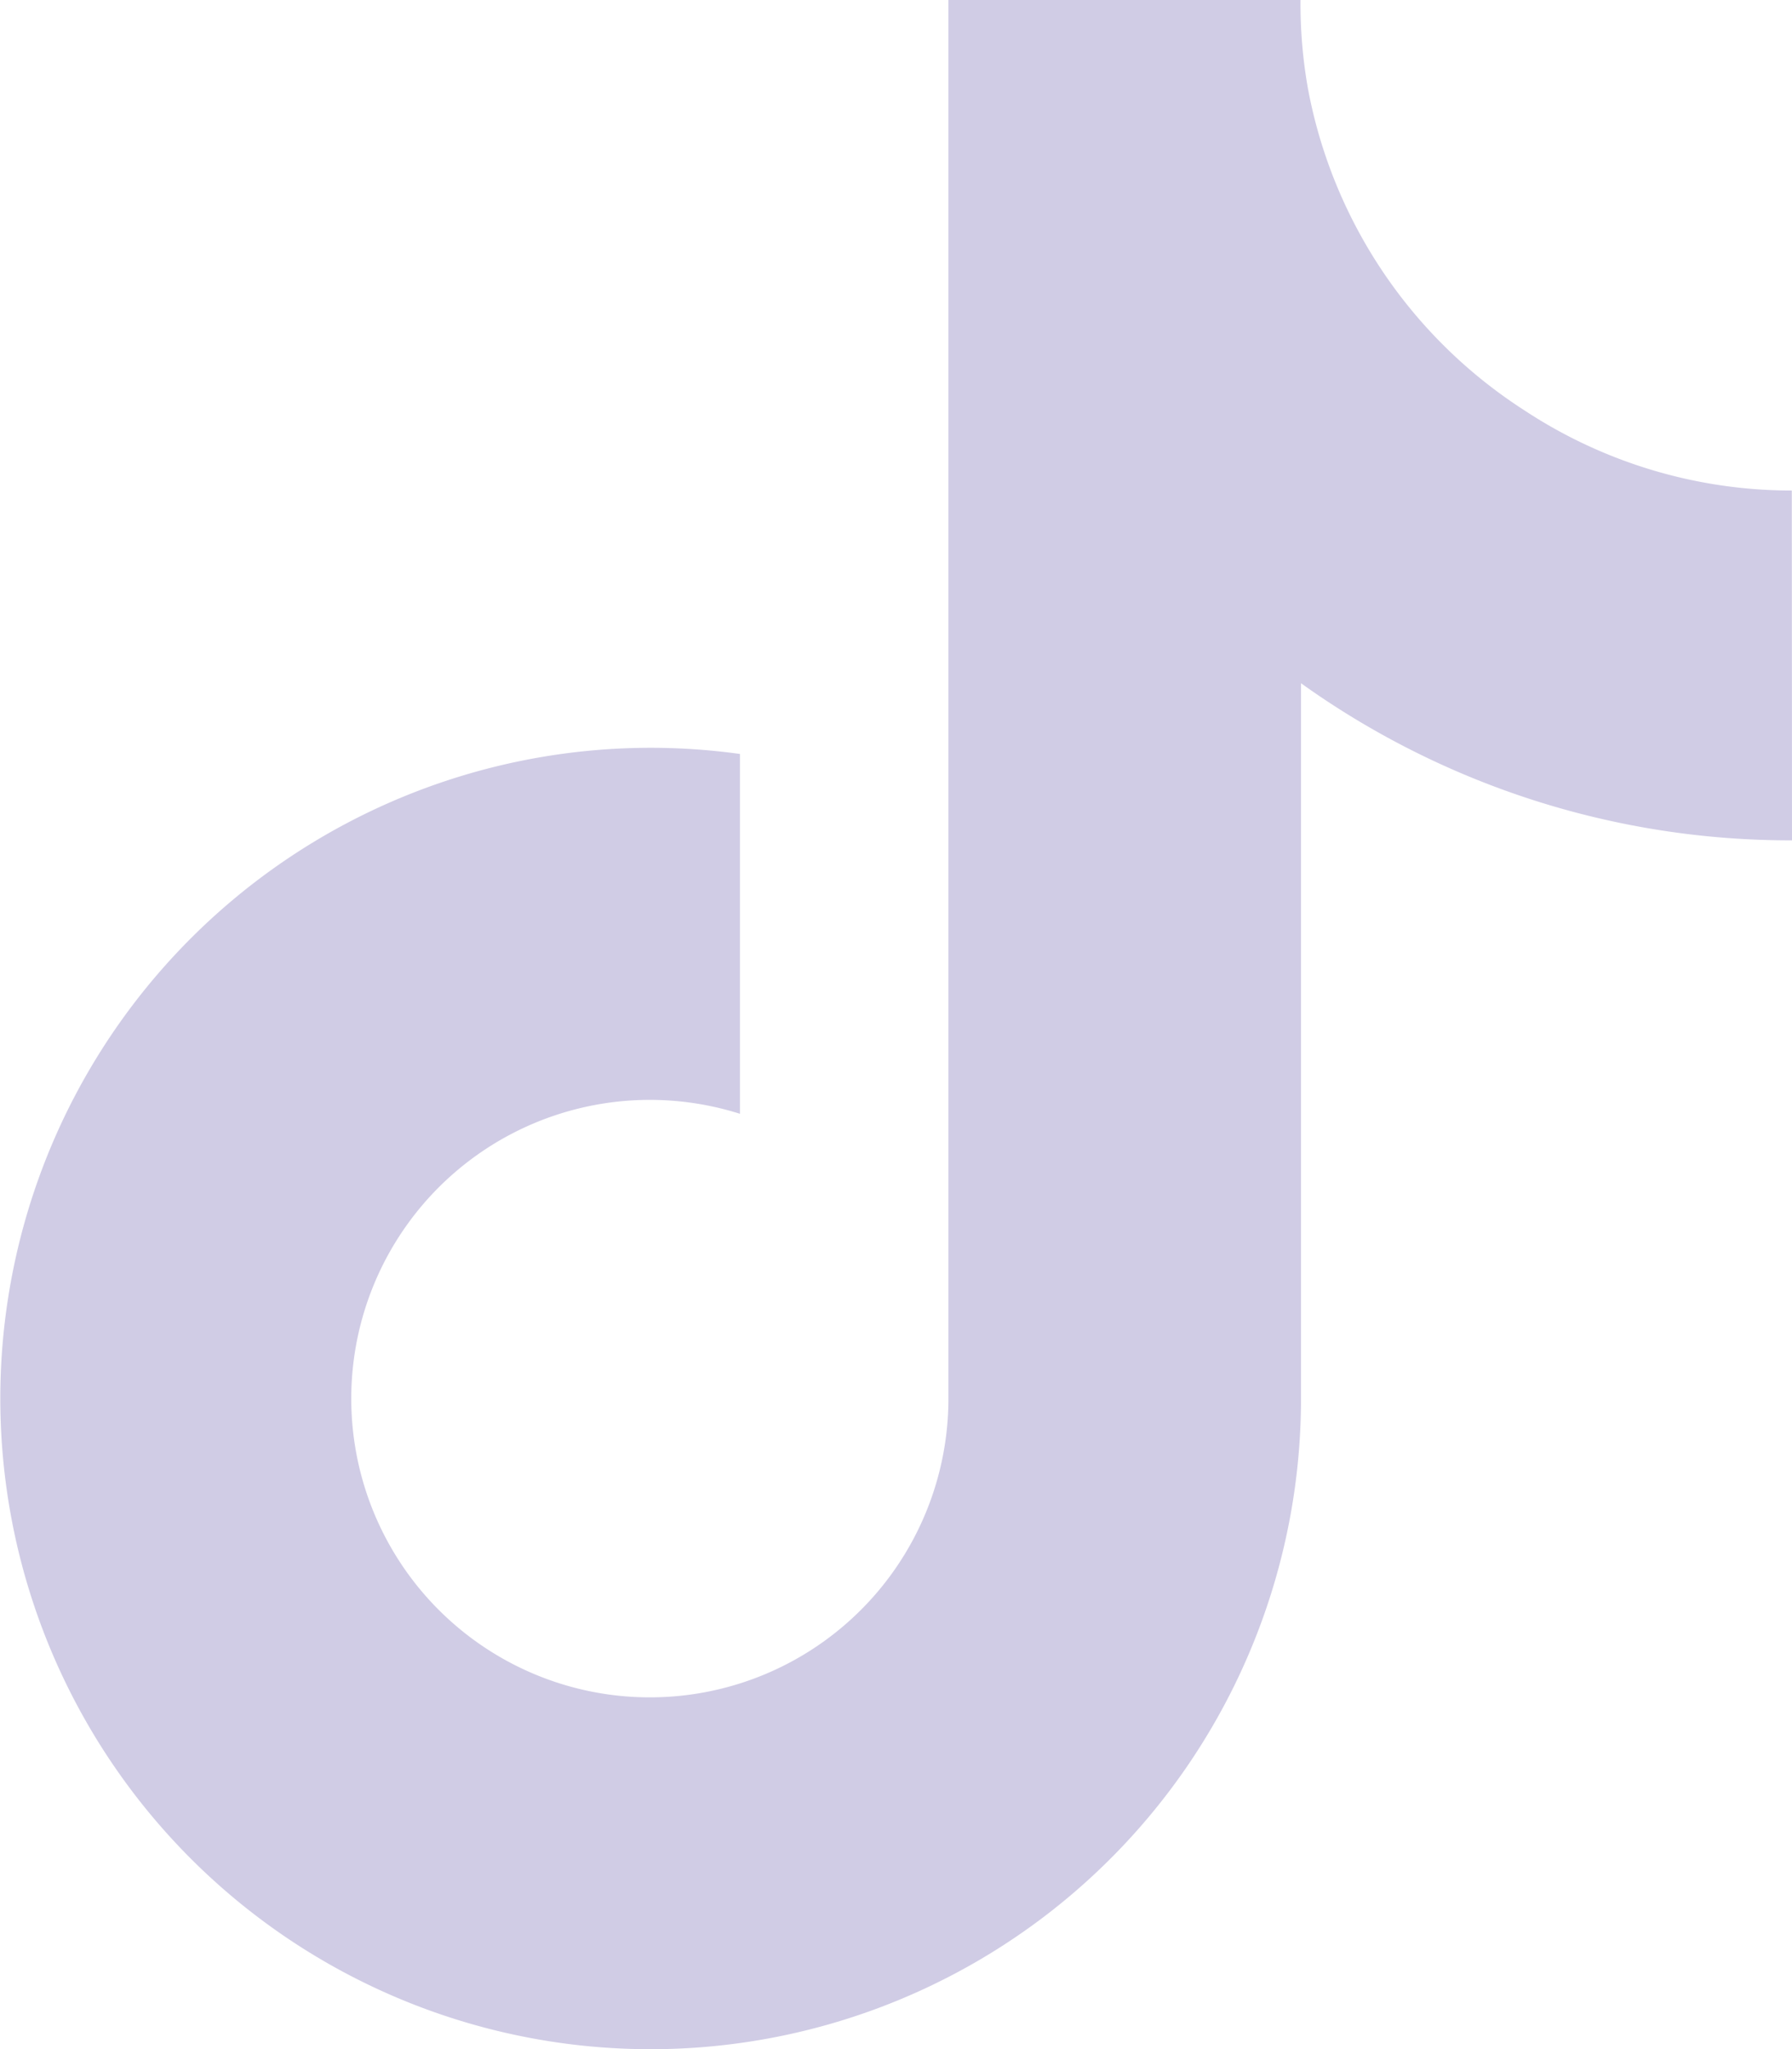 <svg xmlns="http://www.w3.org/2000/svg" width="17.519" height="20.022" viewBox="0 0 17.519 20.022">
  <path id="_8547041_tiktok_icon_1_" data-name="8547041_tiktok_icon (1)" d="M17.647,8.211a8.217,8.217,0,0,1-4.8-1.535v6.991a6.358,6.358,0,1,1-5.485-6.3v3.516A2.919,2.919,0,1,0,9.4,13.666V0h3.442a4.74,4.74,0,0,0,.073.867h0a4.779,4.779,0,0,0,2.109,3.138,4.75,4.75,0,0,0,2.621.788Z" transform="translate(-0.128)" fill="#d0cce5"/>
</svg>
